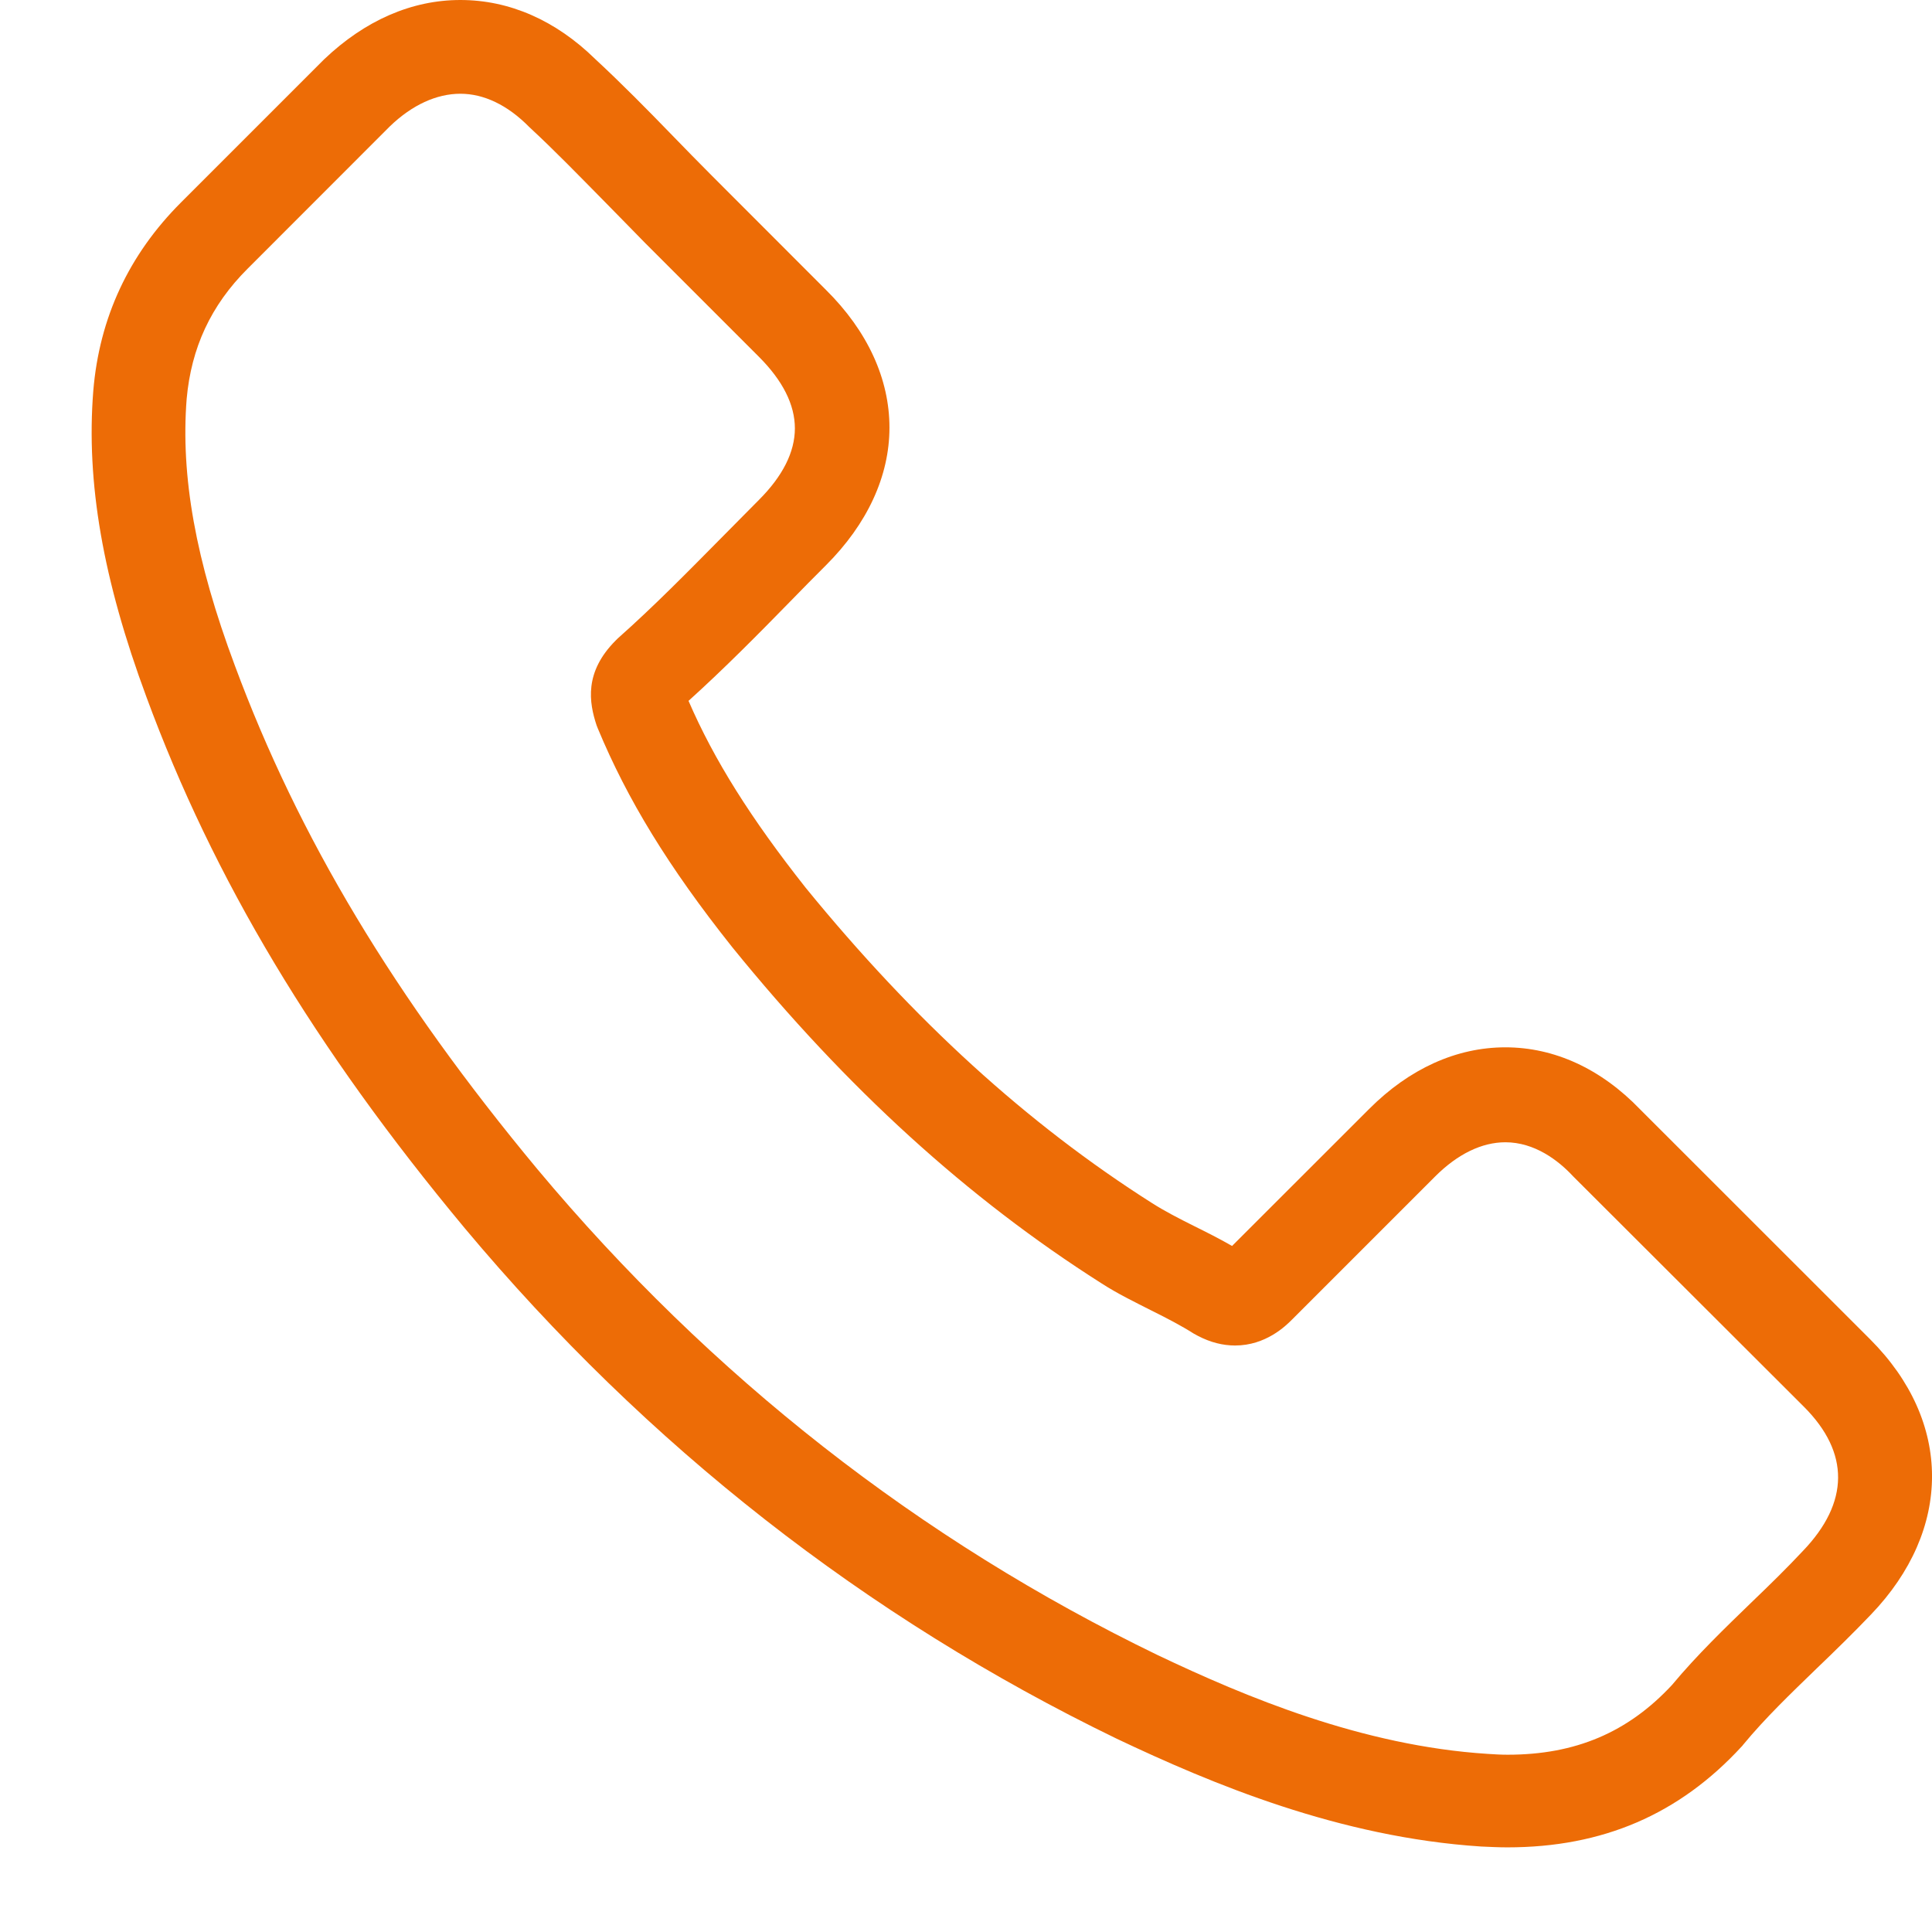 <svg width="21" height="21" viewBox="0 0 21 21" fill="none" xmlns="http://www.w3.org/2000/svg">
<path d="M5.05 13.348C7.03 15.715 9.414 17.579 12.136 18.898C13.171 19.389 14.557 19.971 16.101 20.071C16.196 20.075 16.288 20.08 16.384 20.08C17.42 20.08 18.252 19.722 18.93 18.985C18.934 18.981 18.942 18.973 18.947 18.965C19.188 18.673 19.462 18.411 19.75 18.132C19.945 17.945 20.145 17.75 20.336 17.55C21.223 16.626 21.223 15.453 20.328 14.558L17.827 12.058C17.403 11.617 16.895 11.384 16.363 11.384C15.83 11.384 15.318 11.617 14.882 12.054L13.392 13.543C13.255 13.464 13.113 13.393 12.98 13.327C12.814 13.244 12.66 13.165 12.522 13.077C11.166 12.216 9.934 11.092 8.757 9.649C8.162 8.896 7.763 8.263 7.484 7.618C7.875 7.265 8.241 6.894 8.595 6.532C8.72 6.403 8.848 6.274 8.977 6.145C9.427 5.696 9.668 5.176 9.668 4.648C9.668 4.119 9.431 3.599 8.977 3.15L7.738 1.91C7.592 1.764 7.455 1.623 7.313 1.477C7.039 1.194 6.752 0.903 6.469 0.641C6.04 0.221 5.537 0 5.004 0C4.476 0 3.968 0.221 3.523 0.645L1.967 2.201C1.401 2.767 1.08 3.453 1.014 4.248C0.935 5.242 1.118 6.299 1.592 7.577C2.32 9.553 3.419 11.388 5.05 13.348ZM2.029 4.335C2.079 3.782 2.291 3.32 2.691 2.921L4.238 1.373C4.48 1.14 4.746 1.019 5.004 1.019C5.258 1.019 5.516 1.14 5.753 1.381C6.032 1.639 6.294 1.91 6.577 2.197C6.718 2.342 6.864 2.488 7.009 2.638L8.249 3.878C8.507 4.136 8.64 4.398 8.64 4.656C8.64 4.914 8.507 5.176 8.249 5.434C8.12 5.563 7.991 5.696 7.862 5.825C7.475 6.216 7.113 6.586 6.714 6.94C6.706 6.948 6.702 6.953 6.693 6.961C6.348 7.306 6.402 7.635 6.485 7.885C6.489 7.897 6.494 7.905 6.498 7.918C6.818 8.688 7.263 9.42 7.958 10.294C9.206 11.833 10.521 13.027 11.969 13.947C12.148 14.063 12.339 14.155 12.518 14.246C12.685 14.329 12.839 14.409 12.976 14.496C12.993 14.504 13.005 14.513 13.022 14.521C13.159 14.592 13.292 14.625 13.425 14.625C13.758 14.625 13.975 14.413 14.045 14.342L15.601 12.786C15.843 12.545 16.105 12.416 16.363 12.416C16.679 12.416 16.937 12.611 17.099 12.786L19.608 15.291C20.107 15.79 20.103 16.331 19.596 16.859C19.421 17.046 19.238 17.225 19.042 17.413C18.751 17.695 18.447 17.987 18.173 18.316C17.694 18.831 17.124 19.073 16.388 19.073C16.317 19.073 16.242 19.069 16.171 19.064C14.807 18.977 13.538 18.444 12.585 17.991C9.997 16.739 7.725 14.962 5.84 12.707C4.288 10.839 3.244 9.099 2.553 7.235C2.125 6.091 1.963 5.172 2.029 4.335Z" fill="#ED6C06"/>
</svg>
